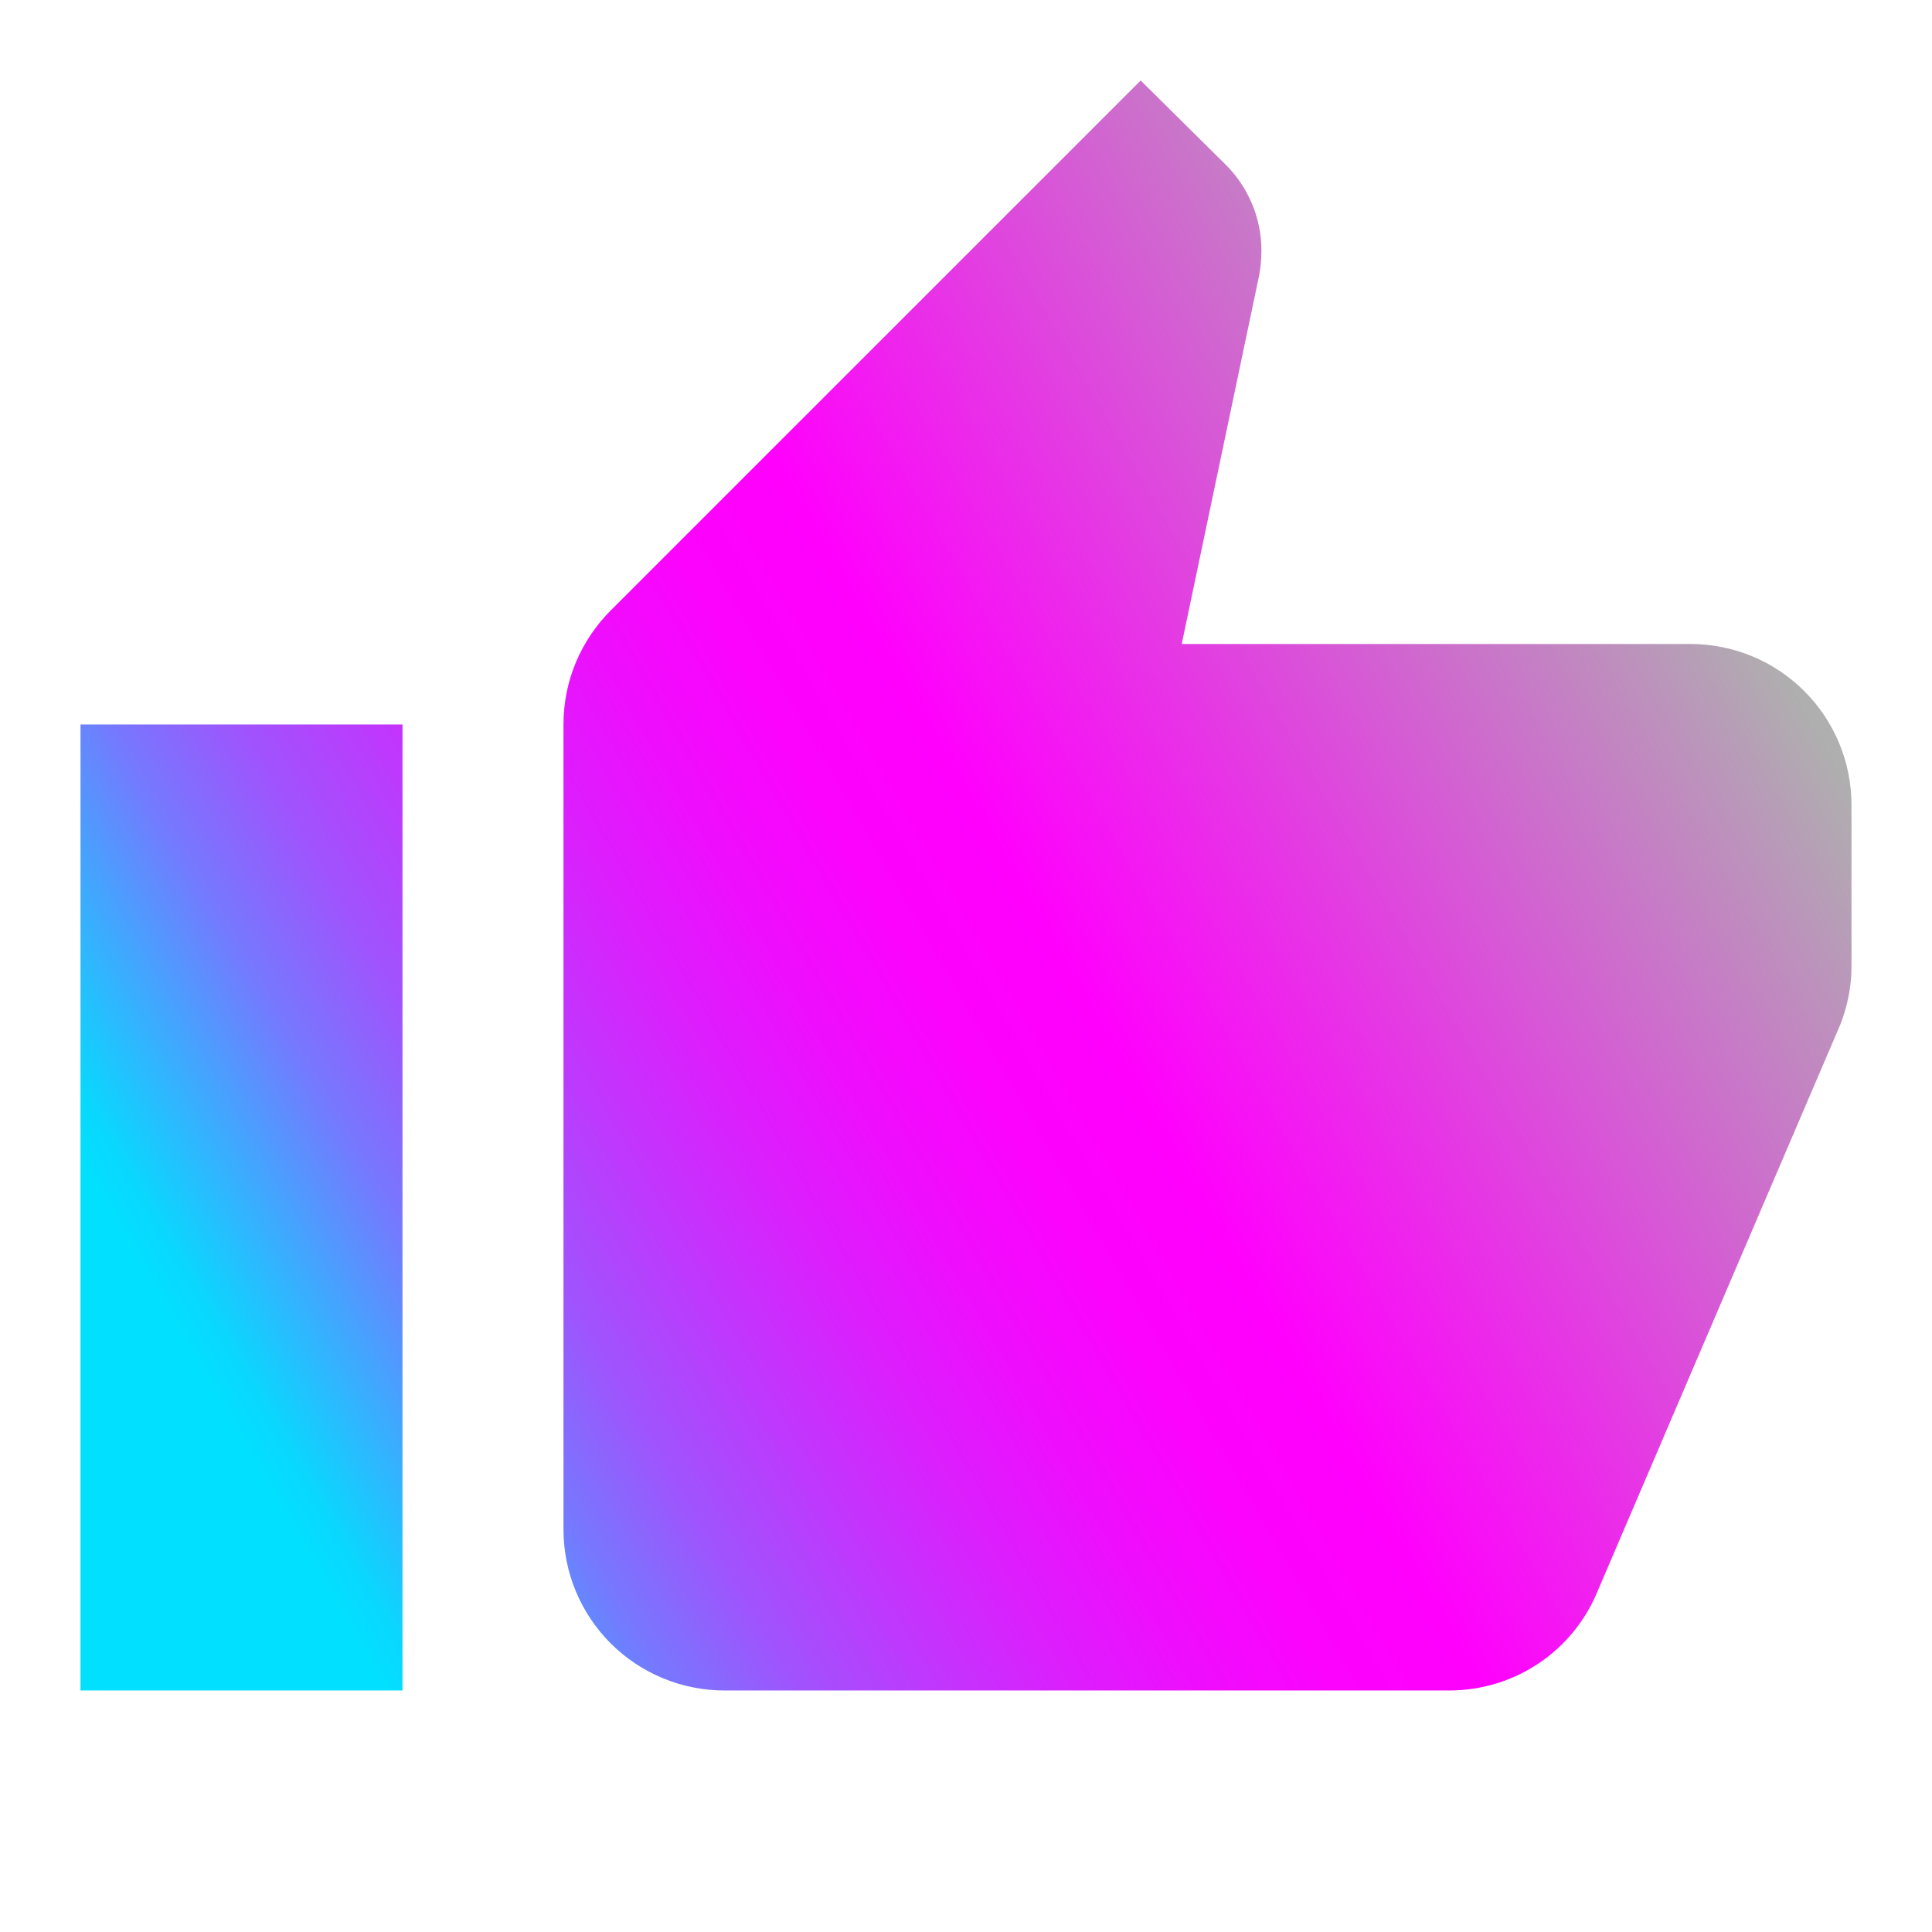 <svg width="24" height="24" viewBox="0 0 76 76" fill="none" xmlns="http://www.w3.org/2000/svg">
<path d="M72.833 31.666C72.833 29.986 72.166 28.375 70.978 27.188C69.79 26 68.18 25.333 66.5 25.333H46.486L49.526 10.861C49.59 10.544 49.621 10.196 49.621 9.848C49.621 8.549 49.083 7.346 48.228 6.491L44.871 3.166L24.035 24.003C22.863 25.174 22.166 26.758 22.166 28.499V60.166C22.166 61.846 22.834 63.457 24.021 64.644C25.209 65.832 26.82 66.499 28.5 66.499H57C59.628 66.499 61.877 64.916 62.827 62.636L72.39 40.311C72.675 39.583 72.833 38.823 72.833 37.999V31.666ZM3.167 66.499H15.833V28.499H3.167V66.499Z" fill="url(#paint0_linear_2770_7327)"/>
<defs>
<linearGradient id="paint0_linear_2770_7327" x1="9.709" y1="57.068" x2="73.486" y2="20.325" gradientUnits="userSpaceOnUse">
<stop stop-color="#01E0FF"/>
<stop offset="0.02" stop-color="#0AD7FE"/>
<stop offset="0.08" stop-color="#43A5FE"/>
<stop offset="0.13" stop-color="#7579FE"/>
<stop offset="0.19" stop-color="#9F54FD"/>
<stop offset="0.26" stop-color="#C235FD"/>
<stop offset="0.32" stop-color="#DC1EFD"/>
<stop offset="0.38" stop-color="#EF0DFD"/>
<stop offset="0.44" stop-color="#FB03FD"/>
<stop offset="0.51" stop-color="#FF00FD"/>
<stop offset="0.92" stop-color="#AFAFAF"/>
</linearGradient>
</defs>
</svg>
